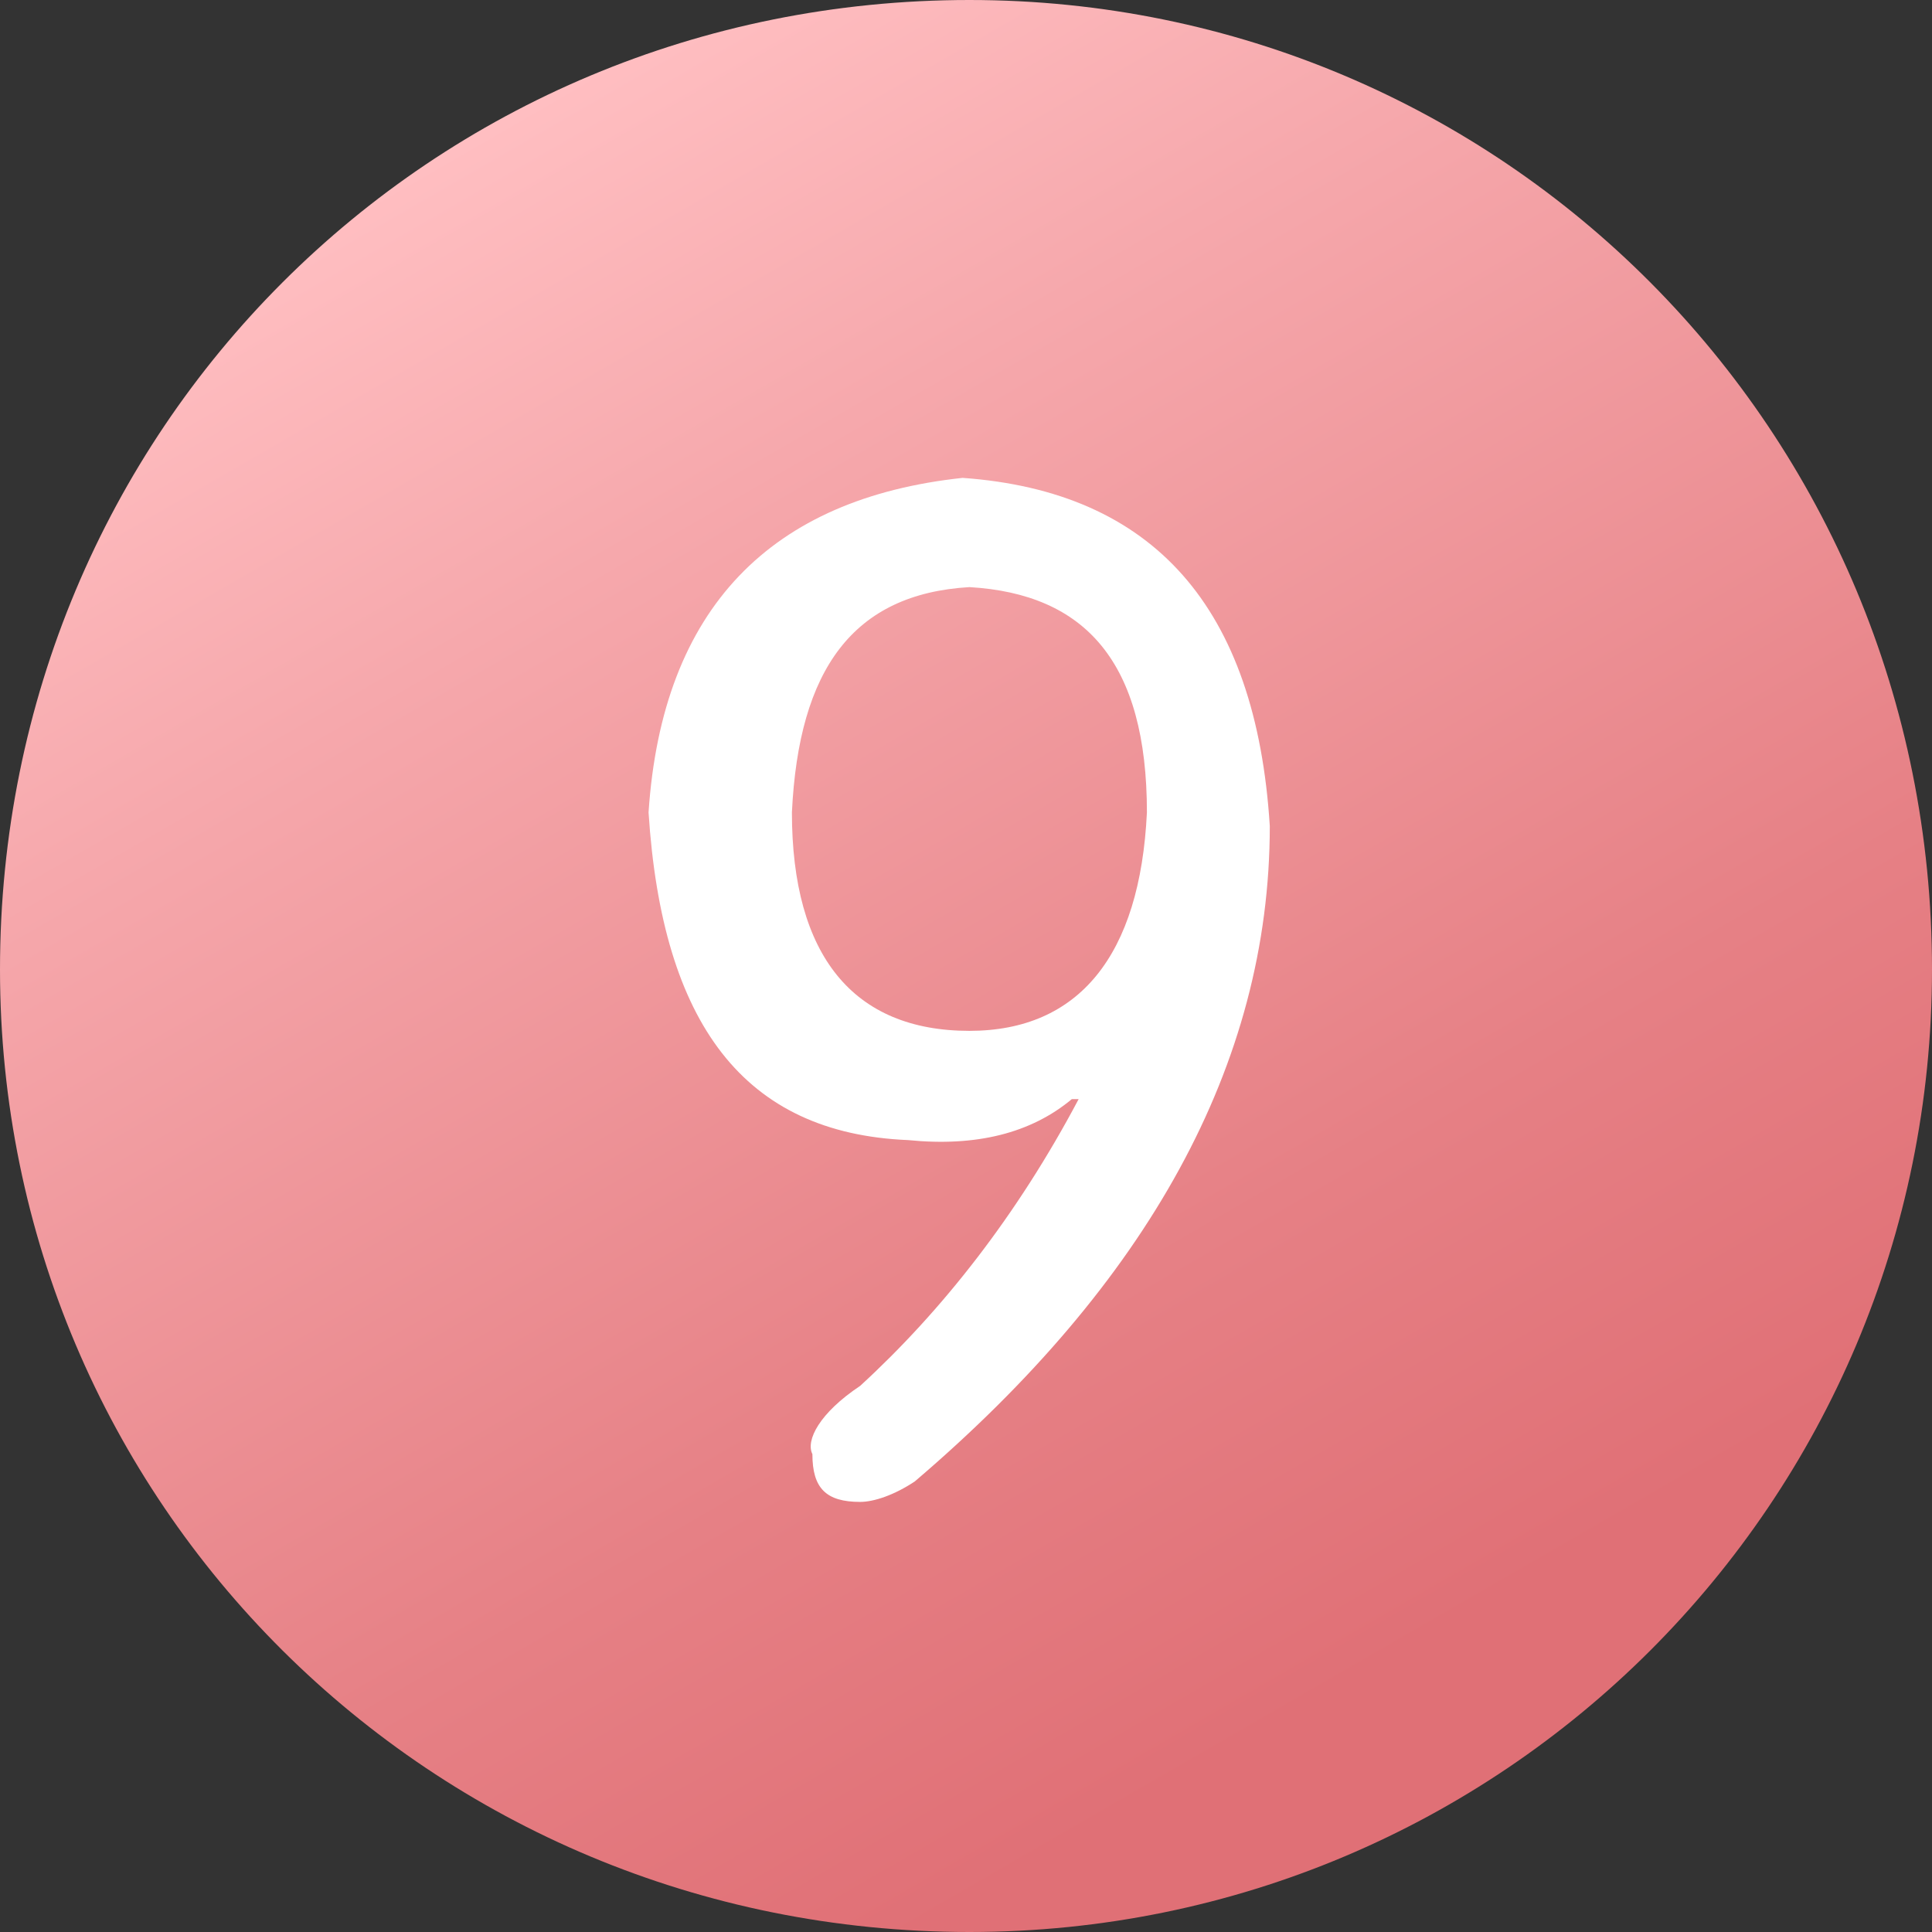 <?xml version="1.0" encoding="utf-8"?>
<!-- Generator: Adobe Illustrator 21.0.0, SVG Export Plug-In . SVG Version: 6.00 Build 0)  -->
<svg version="1.1" id="图层_1" xmlns="http://www.w3.org/2000/svg" xmlns:xlink="http://www.w3.org/1999/xlink" x="0px" y="0px"
	 viewBox="0 0 28.3 28.3" style="enable-background:new 0 0 28.3 28.3;" xml:space="preserve">
<rect x="0" y="0" width="28.3" height="28.3" fill="#333333" stroke="none"/>
<style type="text/css">
	.st0{fill:url(#SVGID_1_);}
	.st1{fill:#FFFFFF;}
</style>
<linearGradient id="SVGID_1_" gradientUnits="userSpaceOnUse" x1="21.248" y1="1.893" x2="7.082" y2="26.431" gradientTransform="matrix(1 0 0 -1 0 28.35)">
	<stop  offset="8.064516e-02" style="stop-color:#E07076"/>
	<stop  offset="0.318" style="stop-color:#E68085"/>
	<stop  offset="0.776" style="stop-color:#F6A8AC"/>
	<stop  offset="1" style="stop-color:#FFBEC1"/>
</linearGradient>
<path class="st0" d="M14.2,28.3L14.2,28.3C6.3,28.3,0,22,0,14.2l0,0C0,6.3,6.3,0,14.2,0l0,0C22,0,28.3,6.3,28.3,14.2l0,0
	C28.3,22,22,28.3,14.2,28.3z"/>
<path class="st1" d="M12.6,20.3c-0.6,0.4-0.8,0.8-0.7,1c0,0.5,0.2,0.7,0.7,0.7c0.2,0,0.5-0.1,0.8-0.3c3.4-2.9,5.2-6.1,5.2-9.6
	c-0.2-3.2-1.7-4.9-4.5-5.1c-2.8,0.3-4.4,1.9-4.6,4.9c0.2,3.1,1.4,4.7,3.8,4.8c1,0.1,1.8-0.1,2.4-0.6h0.1
	C14.9,17.8,13.8,19.2,12.6,20.3L12.6,20.3z M14.2,15.1c-1.7,0-2.6-1.1-2.6-3.2c0.1-2.1,0.9-3.2,2.6-3.3c1.7,0.1,2.6,1.1,2.6,3.3
	C16.7,14,15.8,15.1,14.2,15.1L14.2,15.1z"/>
</svg>
